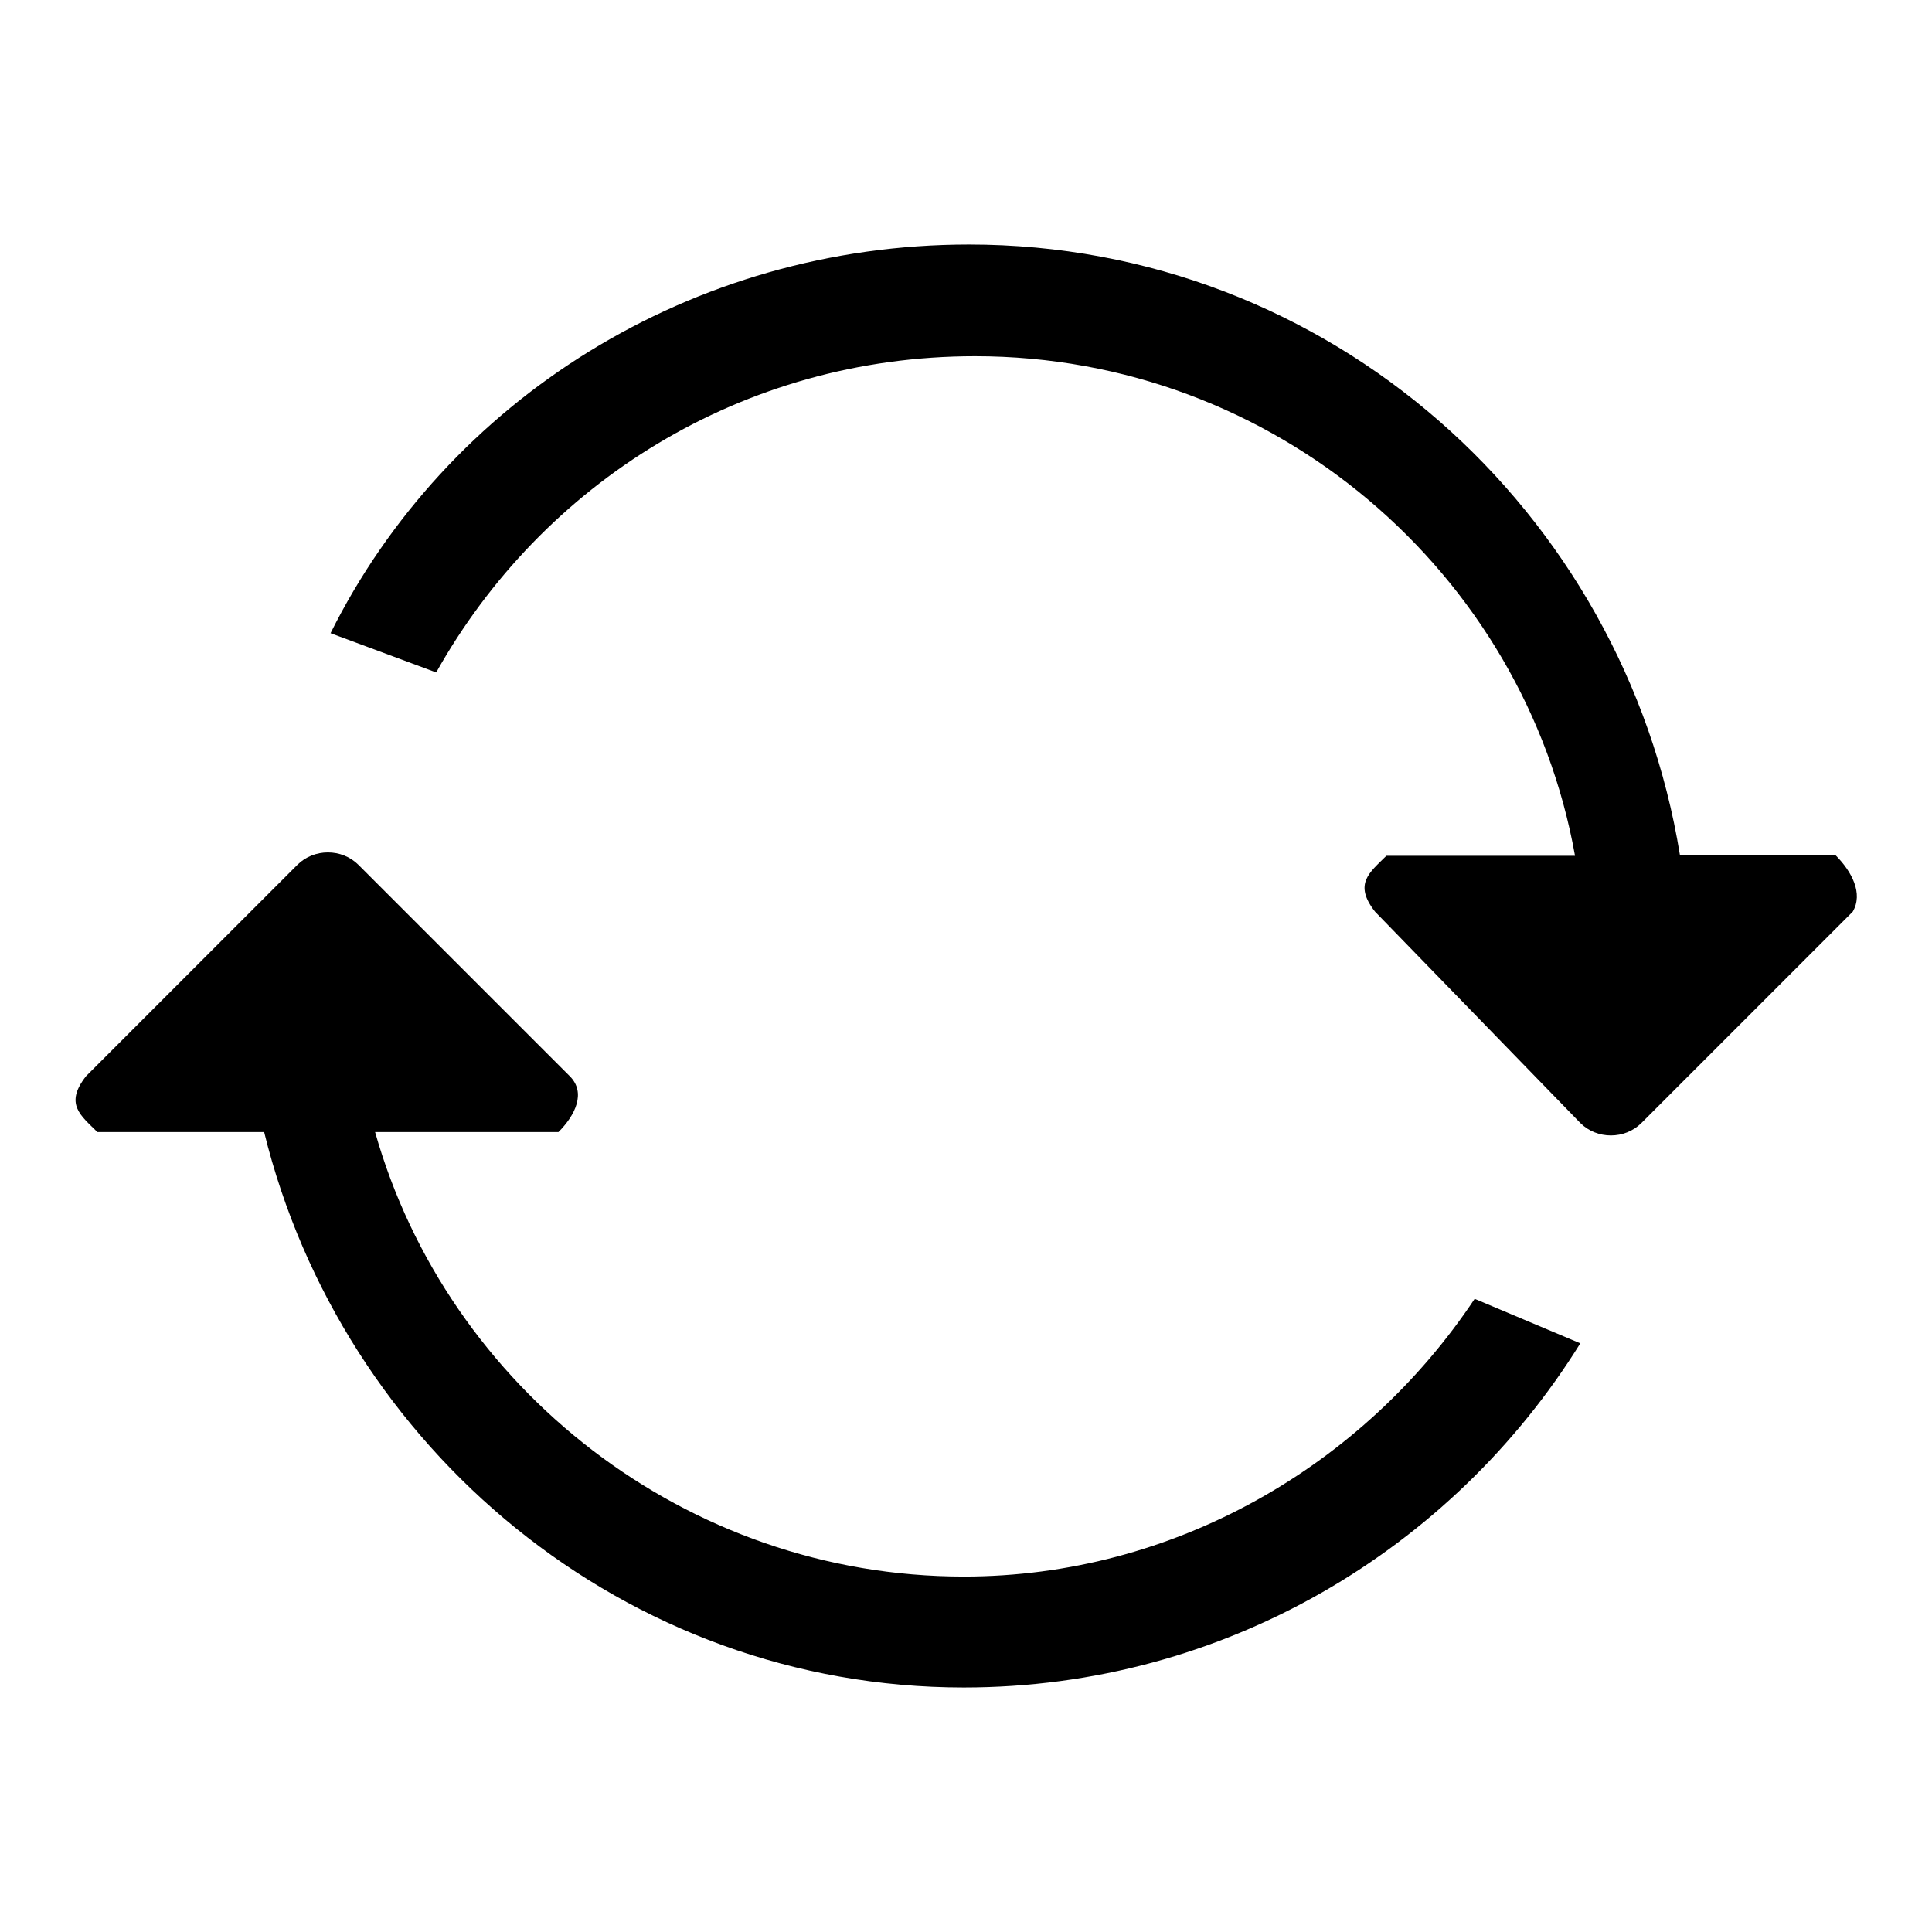 <?xml version="1.0" encoding="utf-8"?>
<!-- Svg Vector Icons : http://www.onlinewebfonts.com/icon -->
<!DOCTYPE svg PUBLIC "-//W3C//DTD SVG 1.1//EN" "http://www.w3.org/Graphics/SVG/1.1/DTD/svg11.dtd">
<svg version="1.1" xmlns="http://www.w3.org/2000/svg" xmlns:xlink="http://www.w3.org/1999/xlink" x="0px" y="0px" viewBox="0 0 256 256" enable-background="new 0 0 256 256" xml:space="preserve">
<g> <path fill="#000000" d="M127.7,208.9c-36.8,0-68.4-25-78-58.9H74c2.2-2.2,3.7-5.2,1.5-7.4l-28-28c-2.2-2.2-5.9-2.2-8.1,0l-28,28 c-2.9,3.7-0.7,5.2,1.5,7.4H35c10.3,41.9,47.8,73.6,92.7,73.6c34.6,0,64.8-18.4,81.7-45.6l-14-5.9 C180.7,194.2,155.6,208.9,127.7,208.9z M243.2,113.3h-20.6c-7.4-45.6-46.4-80.9-94.2-80.9c-36.8,0-69.2,20.6-84.6,51.5l14,5.2 c14-25,40.5-41.9,71.4-41.9c39.7,0,72.8,28.7,79.5,66.2h-25c-2.2,2.2-4.4,3.7-1.5,7.4l27.2,28c2.2,2.2,5.9,2.2,8.1,0l28-28 C246.9,118.4,245.4,115.5,243.2,113.3L243.2,113.3z"/></g>
</svg>